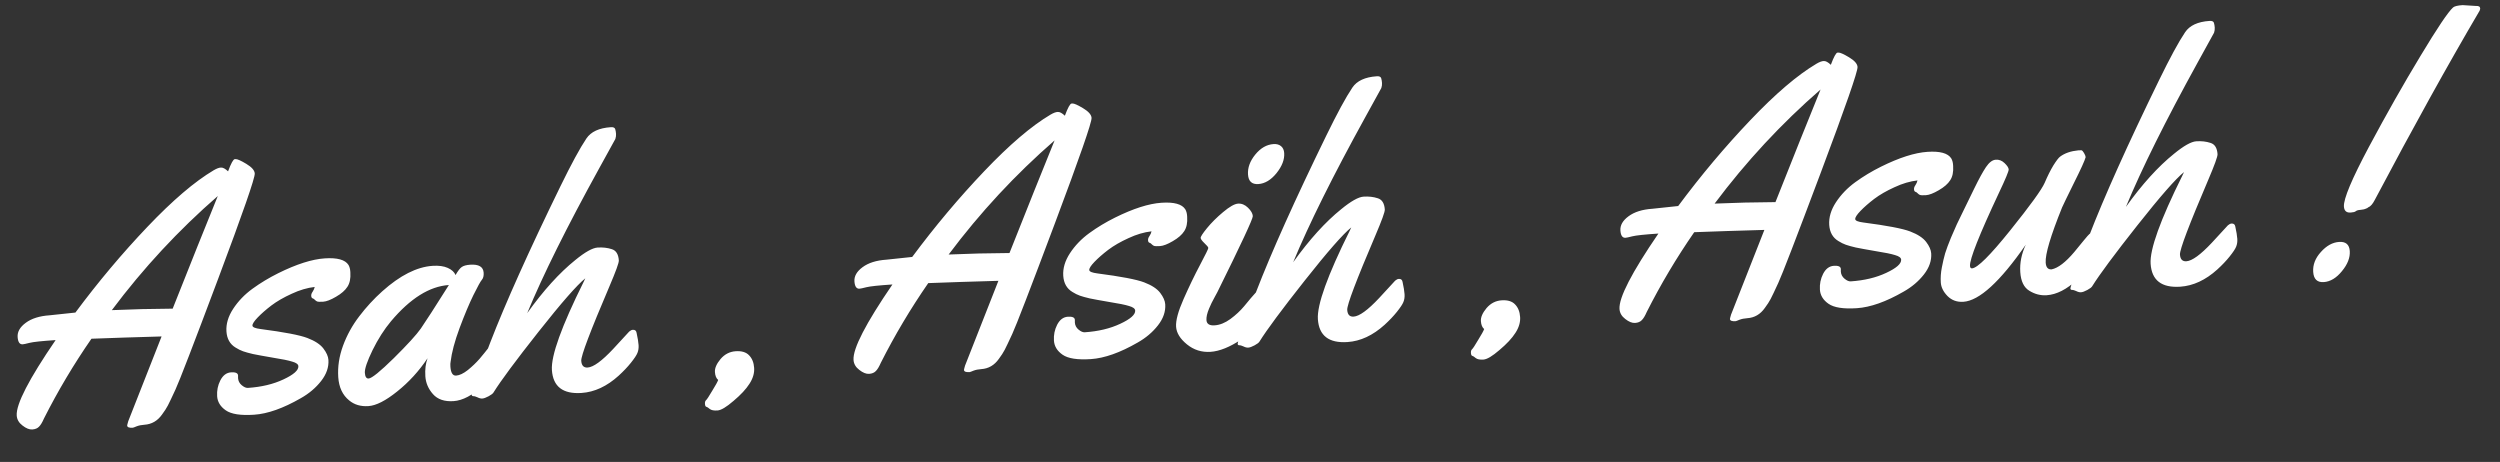 <svg width="460" height="85" viewBox="0 0 460 85" fill="none" xmlns="http://www.w3.org/2000/svg">
<rect x="0" y="0" width="460" height="85" fill="#333333" stroke="none"/>
<path d="M41.963 31.529C42.512 30.051 42.922 29.304 43.192 29.286L43.348 29.276C43.66 29.255 44.316 29.545 45.316 30.147C46.317 30.748 46.837 31.34 46.875 31.922C46.929 32.733 44.686 39.188 40.145 51.286C35.604 63.385 32.986 70.178 32.291 71.665C31.616 73.129 31.149 74.11 30.89 74.608C30.631 75.105 30.271 75.662 29.811 76.277C28.99 77.438 27.914 78.063 26.584 78.151C26.044 78.187 25.57 78.281 25.162 78.434C24.756 78.607 24.511 78.696 24.428 78.702C23.763 78.746 23.42 78.612 23.399 78.3C23.395 78.238 23.461 77.972 23.597 77.504C23.755 77.055 25.8 71.856 29.732 61.907C24.835 62.044 20.532 62.184 16.826 62.326C13.568 67.032 10.657 71.923 8.092 77C7.784 77.71 7.483 78.21 7.189 78.501C6.897 78.812 6.481 78.986 5.94 79.022C5.4 79.058 4.799 78.816 4.138 78.296C3.478 77.797 3.124 77.184 3.076 76.457C2.938 74.378 5.324 69.751 10.234 62.576C7.718 62.743 6.122 62.912 5.444 63.083C4.787 63.252 4.365 63.342 4.178 63.355C3.617 63.392 3.305 62.943 3.243 62.007C3.18 61.051 3.675 60.183 4.73 59.403C5.804 58.601 7.277 58.138 9.148 58.013C9.293 58.004 9.552 57.976 9.925 57.93C11.21 57.782 12.526 57.642 13.875 57.511C18.053 51.888 22.464 46.636 27.109 41.755C31.754 36.874 35.824 33.398 39.319 31.328C39.882 30.999 40.33 30.833 40.664 30.832C41.018 30.808 41.451 31.041 41.963 31.529ZM40.073 36.07C32.868 42.333 26.37 49.331 20.579 57.066C24.264 56.904 27.995 56.813 31.773 56.791C35.027 48.578 37.793 41.671 40.073 36.07ZM43.802 69.083L43.804 69.584C43.838 70.104 44.065 70.537 44.485 70.885C44.905 71.233 45.281 71.396 45.614 71.374C48.108 71.208 50.287 70.688 52.15 69.812C54.033 68.935 54.95 68.123 54.9 67.374C54.877 67.021 54.503 66.743 53.78 66.541C53.076 66.316 51.88 66.072 50.192 65.808C48.524 65.522 47.309 65.3 46.546 65.142C45.783 64.963 45.177 64.795 44.728 64.637C44.279 64.479 43.815 64.249 43.335 63.946C42.312 63.325 41.756 62.339 41.666 60.988C41.575 59.616 41.984 58.232 42.894 56.835C43.822 55.416 45.014 54.178 46.468 53.121C47.922 52.064 49.498 51.114 51.195 50.27C54.551 48.606 57.403 47.696 59.752 47.54C62.059 47.387 63.516 47.791 64.123 48.753C64.313 49.095 64.422 49.485 64.451 49.921L64.466 50.14C64.539 51.241 64.357 52.12 63.921 52.775C63.505 53.429 62.804 54.04 61.819 54.606C60.854 55.172 60.07 55.474 59.468 55.514C58.886 55.553 58.509 55.536 58.337 55.464C58.186 55.391 58.054 55.295 57.942 55.177C57.828 55.038 57.686 54.944 57.516 54.892C57.366 54.84 57.283 54.688 57.266 54.439C57.25 54.19 57.337 53.933 57.529 53.67C57.718 53.386 57.845 53.096 57.909 52.799C56.541 52.953 55.128 53.37 53.67 54.052C52.211 54.712 50.964 55.432 49.93 56.211C48.917 56.988 48.078 57.722 47.415 58.414C46.751 59.105 46.429 59.607 46.45 59.919C46.469 60.209 46.963 60.417 47.932 60.54C52.291 61.107 55.168 61.657 56.56 62.191C57.953 62.724 58.935 63.369 59.507 64.124C60.08 64.88 60.387 65.579 60.43 66.224C60.518 67.554 60.072 68.847 59.09 70.103C58.109 71.358 56.864 72.412 55.354 73.264C52.117 75.128 49.251 76.144 46.756 76.309C44.282 76.474 42.542 76.203 41.535 75.498C40.55 74.811 40.022 73.949 39.953 72.909C39.884 71.87 40.081 70.896 40.542 69.989C41.023 69.059 41.679 68.566 42.511 68.511C43.343 68.456 43.773 68.647 43.802 69.083ZM86.513 48.706C88.093 48.6 88.919 49.089 88.991 50.169C89.029 50.751 88.922 51.187 88.67 51.475C88.418 51.763 87.896 52.706 87.104 54.304C86.332 55.879 85.485 57.898 84.563 60.361C83.66 62.801 83.109 64.873 82.909 66.578C82.861 66.79 82.849 67.083 82.874 67.457C82.95 68.6 83.299 69.151 83.923 69.11C84.547 69.068 85.265 68.728 86.079 68.09C86.891 67.43 87.608 66.746 88.229 66.036C88.848 65.306 89.446 64.567 90.023 63.819C90.621 63.069 90.978 62.638 91.096 62.526C91.214 62.413 91.397 62.349 91.647 62.333C92.042 62.306 92.301 62.592 92.424 63.189C92.547 63.786 92.63 64.407 92.673 65.052C92.716 65.696 92.683 66.147 92.575 66.405C92.051 67.63 90.815 69.142 88.868 70.942C86.941 72.74 85.136 73.696 83.452 73.808C81.789 73.918 80.529 73.49 79.671 72.524C78.814 71.558 78.344 70.462 78.263 69.235C78.18 67.988 78.315 66.883 78.669 65.92C77.093 68.28 75.234 70.314 73.092 72.022C70.972 73.729 69.205 74.629 67.791 74.723C66.378 74.817 65.195 74.468 64.245 73.675C63.031 72.691 62.362 71.263 62.238 69.392C62.112 67.501 62.402 65.581 63.108 63.634C63.833 61.665 64.83 59.856 66.098 58.205C67.365 56.534 68.777 55 70.333 53.602C73.605 50.67 76.695 49.108 79.605 48.914C80.728 48.84 81.655 48.966 82.387 49.293C83.118 49.62 83.596 50.058 83.821 50.607C84.27 49.825 84.654 49.33 84.975 49.121C85.314 48.89 85.827 48.751 86.513 48.706ZM82.596 52.442C79.041 52.678 75.493 54.898 71.952 59.1C70.694 60.604 69.56 62.381 68.548 64.432C67.556 66.481 67.085 67.87 67.133 68.597C67.182 69.325 67.414 69.675 67.829 69.647C68.412 69.608 69.957 68.357 72.466 65.894C74.973 63.41 76.628 61.598 77.429 60.459C78.305 59.19 80.027 56.517 82.596 52.442ZM117.13 61.234C117.339 62.18 117.462 62.934 117.5 63.495C117.536 64.036 117.463 64.521 117.283 64.951C117.122 65.358 116.724 65.959 116.088 66.752C115.471 67.524 114.719 68.316 113.834 69.126C111.667 71.087 109.389 72.146 106.998 72.305C103.568 72.533 101.753 71.13 101.551 68.095C101.375 65.455 103.323 60.043 107.393 51.859C107.54 51.557 107.641 51.341 107.695 51.212C106.169 52.441 103.306 55.711 99.108 61.022C94.928 66.311 92.159 70.045 90.801 72.223C90.689 72.418 90.391 72.647 89.907 72.909C89.423 73.171 89.036 73.311 88.745 73.33C88.475 73.348 88.177 73.274 87.853 73.108C87.51 72.964 87.296 72.894 87.213 72.9C86.943 72.918 86.801 72.833 86.789 72.646C86.778 72.48 87.089 71.509 87.723 69.734C88.334 67.939 89.157 65.713 90.192 63.056C93.024 55.727 97.326 46.149 103.096 34.324C105.117 30.181 106.717 27.235 107.895 25.486C108.731 24.241 110.23 23.546 112.392 23.402C112.849 23.372 113.118 23.49 113.198 23.756C113.279 24.022 113.329 24.311 113.35 24.623C113.371 24.934 113.329 25.25 113.225 25.57L110.235 31C104.31 41.749 99.899 50.624 97.003 57.623C99.983 53.458 102.93 50.203 105.843 47.859C107.645 46.382 109.014 45.613 109.949 45.55C110.905 45.487 111.778 45.586 112.568 45.846C113.357 46.086 113.789 46.778 113.865 47.921C113.893 48.337 113.319 49.92 112.145 52.67C108.622 60.922 106.89 65.495 106.95 66.389C107.008 67.262 107.4 67.674 108.128 67.626C109.188 67.556 110.752 66.418 112.818 64.214C114.378 62.544 115.361 61.477 115.769 61.011C116.006 60.807 116.228 60.699 116.436 60.685C116.831 60.659 117.062 60.842 117.13 61.234ZM135.364 64.626C136.466 64.552 137.286 64.801 137.825 65.37C138.385 65.939 138.697 66.711 138.762 67.688C138.827 68.665 138.537 69.645 137.893 70.627C137.269 71.609 136.294 72.655 134.969 73.766C133.666 74.896 132.682 75.484 132.017 75.528C131.352 75.572 130.876 75.478 130.589 75.247C130.323 75.014 130.116 74.882 129.968 74.85C129.819 74.818 129.734 74.636 129.712 74.303C129.691 73.991 129.76 73.767 129.918 73.632C130.076 73.496 130.455 72.917 131.055 71.896C131.678 70.894 132.041 70.233 132.145 69.913C131.792 69.624 131.592 69.136 131.547 68.45C131.5 67.743 131.844 66.948 132.578 66.064C133.334 65.178 134.262 64.699 135.364 64.626ZM195.936 21.294C196.485 19.817 196.895 19.07 197.165 19.052L197.321 19.041C197.633 19.02 198.289 19.311 199.289 19.913C200.29 20.514 200.809 21.106 200.848 21.688C200.902 22.499 198.658 28.953 194.117 41.052C189.576 53.151 186.959 59.944 186.264 61.43C185.589 62.895 185.122 63.876 184.862 64.374C184.603 64.871 184.243 65.427 183.783 66.043C182.963 67.204 181.887 67.829 180.557 67.917C180.016 67.953 179.542 68.047 179.135 68.199C178.729 68.373 178.484 68.462 178.401 68.467C177.736 68.511 177.393 68.378 177.372 68.066C177.368 68.004 177.434 67.738 177.57 67.27C177.728 66.821 179.773 61.622 183.705 51.672C178.808 51.81 174.505 51.95 170.798 52.092C167.541 56.797 164.629 61.689 162.065 66.766C161.757 67.475 161.456 67.975 161.162 68.266C160.87 68.578 160.453 68.752 159.913 68.788C159.372 68.824 158.772 68.582 158.111 68.062C157.451 67.563 157.097 66.95 157.049 66.222C156.911 64.144 159.297 59.517 164.207 52.342C161.691 52.509 160.095 52.678 159.417 52.848C158.76 53.017 158.338 53.108 158.151 53.12C157.59 53.158 157.278 52.709 157.216 51.773C157.152 50.817 157.648 49.949 158.703 49.169C159.777 48.367 161.249 47.903 163.12 47.779C163.266 47.769 163.525 47.742 163.898 47.696C165.182 47.548 166.499 47.408 167.847 47.277C172.025 41.654 176.437 36.402 181.082 31.521C185.726 26.639 189.796 23.164 193.292 21.094C193.855 20.765 194.303 20.599 194.637 20.598C194.99 20.574 195.423 20.806 195.936 21.294ZM194.046 25.836C186.841 32.098 180.343 39.097 174.551 46.831C178.236 46.67 181.968 46.578 185.745 46.557C188.999 38.344 191.766 31.437 194.046 25.836ZM197.774 58.849L197.776 59.35C197.811 59.869 198.038 60.303 198.458 60.651C198.878 60.999 199.254 61.162 199.587 61.14C202.081 60.974 204.26 60.453 206.122 59.578C208.006 58.701 208.923 57.889 208.873 57.14C208.85 56.787 208.476 56.509 207.753 56.306C207.049 56.082 205.853 55.838 204.165 55.574C202.497 55.288 201.281 55.066 200.519 54.908C199.756 54.729 199.149 54.561 198.7 54.403C198.251 54.245 197.787 54.014 197.308 53.712C196.285 53.091 195.729 52.105 195.639 50.754C195.548 49.382 195.957 47.998 196.866 46.601C197.795 45.182 198.987 43.944 200.44 42.887C201.894 41.83 203.47 40.879 205.168 40.036C208.523 38.372 211.376 37.462 213.725 37.306C216.032 37.153 217.489 37.557 218.096 38.519C218.286 38.861 218.395 39.251 218.424 39.687L218.439 39.905C218.512 41.007 218.33 41.886 217.893 42.541C217.478 43.195 216.777 43.805 215.792 44.372C214.827 44.937 214.043 45.24 213.44 45.28C212.858 45.319 212.481 45.302 212.309 45.23C212.158 45.156 212.027 45.061 211.915 44.943C211.801 44.804 211.659 44.709 211.489 44.658C211.339 44.605 211.256 44.454 211.239 44.205C211.223 43.955 211.31 43.699 211.501 43.436C211.691 43.152 211.818 42.861 211.882 42.565C210.514 42.718 209.101 43.136 207.643 43.817C206.184 44.478 204.937 45.198 203.903 45.977C202.89 46.754 202.051 47.488 201.387 48.179C200.723 48.871 200.402 49.372 200.422 49.684C200.442 49.975 200.936 50.182 201.905 50.306C206.264 50.872 209.14 51.422 210.533 51.956C211.926 52.49 212.908 53.135 213.48 53.89C214.052 54.645 214.36 55.345 214.403 55.99C214.491 57.32 214.045 58.613 213.063 59.868C212.082 61.124 210.836 62.177 209.327 63.029C206.09 64.894 203.223 65.909 200.729 66.075C198.255 66.239 196.515 65.969 195.507 65.263C194.522 64.577 193.995 63.714 193.926 62.675C193.857 61.636 194.053 60.662 194.515 59.754C194.996 58.825 195.652 58.332 196.484 58.277C197.315 58.222 197.745 58.412 197.774 58.849ZM236.293 28.164C236.372 29.349 235.9 30.581 234.879 31.86C233.856 33.118 232.741 33.787 231.536 33.867C230.351 33.946 229.717 33.362 229.634 32.114C229.551 30.867 229.992 29.648 230.957 28.456C231.941 27.242 233.067 26.593 234.335 26.509C234.896 26.472 235.354 26.598 235.707 26.888C236.06 27.177 236.256 27.603 236.293 28.164ZM233.051 55.721C233.092 56.345 233.06 56.796 232.953 57.074C232.073 59.221 230.563 61.012 228.424 62.449C226.285 63.865 224.393 64.627 222.751 64.737C221.109 64.846 219.659 64.389 218.401 63.366C217.143 62.343 216.476 61.26 216.4 60.116C216.324 58.973 216.785 57.272 217.783 55.013C218.781 52.755 219.79 50.662 220.811 48.736C221.831 46.81 222.336 45.774 222.327 45.629C222.316 45.462 222.077 45.165 221.61 44.737C221.164 44.307 220.934 43.988 220.92 43.781C220.905 43.552 221.293 42.952 222.084 41.981C222.895 40.987 223.884 40.003 225.051 39.027C226.238 38.03 227.153 37.51 227.797 37.467C228.463 37.422 229.074 37.674 229.633 38.222C230.191 38.769 230.486 39.282 230.518 39.76C230.55 40.238 228.375 44.903 223.994 53.755C223.94 53.884 223.782 54.176 223.52 54.632C223.278 55.066 223.083 55.434 222.936 55.736C222.808 56.016 222.654 56.36 222.472 56.769C222.112 57.628 221.95 58.338 221.987 58.899C222.034 59.606 222.536 59.928 223.492 59.864C224.448 59.8 225.414 59.413 226.39 58.701C227.385 57.966 228.231 57.179 228.927 56.34C230.741 54.11 231.783 52.987 232.054 52.969C232.594 52.933 232.927 53.85 233.051 55.721ZM258.069 51.866C258.278 52.812 258.401 53.566 258.439 54.127C258.475 54.668 258.402 55.153 258.222 55.583C258.061 55.99 257.663 56.591 257.027 57.385C256.41 58.156 255.658 58.947 254.773 59.758C252.606 61.718 250.328 62.778 247.937 62.937C244.507 63.165 242.692 61.762 242.49 58.727C242.314 56.087 244.262 50.675 248.332 42.491C248.479 42.189 248.58 41.973 248.634 41.844C247.108 43.073 244.245 46.343 240.047 51.654C235.867 56.943 233.098 60.677 231.74 62.855C231.628 63.05 231.33 63.279 230.846 63.541C230.362 63.803 229.975 63.943 229.684 63.962C229.414 63.98 229.116 63.906 228.792 63.74C228.449 63.596 228.235 63.526 228.152 63.532C227.882 63.55 227.74 63.465 227.728 63.278C227.717 63.112 228.028 62.141 228.662 60.366C229.273 58.572 230.096 56.345 231.131 53.688C233.963 46.359 238.265 36.782 244.035 24.956C246.056 20.813 247.656 17.867 248.834 16.118C249.67 14.873 251.169 14.178 253.331 14.034C253.788 14.004 254.057 14.122 254.137 14.388C254.218 14.654 254.268 14.943 254.289 15.255C254.31 15.566 254.268 15.882 254.164 16.203L251.174 21.631C245.249 32.382 240.838 41.256 237.942 48.255C240.922 44.09 243.869 40.835 246.782 38.491C248.584 37.014 249.953 36.245 250.888 36.182C251.844 36.119 252.717 36.218 253.507 36.478C254.296 36.718 254.728 37.41 254.804 38.553C254.832 38.969 254.258 40.552 253.084 43.303C249.561 51.554 247.829 56.127 247.889 57.021C247.947 57.894 248.339 58.306 249.067 58.258C250.127 58.188 251.691 57.05 253.757 54.846C255.317 53.176 256.3 52.109 256.708 51.643C256.945 51.439 257.167 51.331 257.375 51.317C257.77 51.291 258.001 51.474 258.069 51.866ZM276.303 55.258C277.405 55.184 278.225 55.433 278.764 56.002C279.324 56.571 279.636 57.343 279.701 58.32C279.766 59.297 279.476 60.277 278.832 61.26C278.208 62.24 277.233 63.287 275.908 64.398C274.605 65.528 273.621 66.116 272.956 66.16C272.291 66.204 271.815 66.111 271.528 65.879C271.262 65.646 271.055 65.514 270.907 65.482C270.758 65.45 270.673 65.268 270.651 64.935C270.63 64.623 270.699 64.4 270.857 64.264C271.015 64.128 271.394 63.549 271.994 62.528C272.617 61.526 272.98 60.865 273.084 60.545C272.731 60.256 272.531 59.768 272.486 59.082C272.439 58.375 272.783 57.58 273.517 56.696C274.273 55.81 275.201 55.331 276.303 55.258ZM336.875 11.926C337.424 10.449 337.834 9.702 338.104 9.684L338.26 9.673C338.572 9.653 339.228 9.943 340.228 10.545C341.229 11.146 341.748 11.738 341.787 12.32C341.841 13.131 339.597 19.585 335.056 31.684C330.515 43.783 327.898 50.575 327.203 52.062C326.528 53.527 326.061 54.508 325.801 55.006C325.542 55.503 325.182 56.059 324.722 56.675C323.902 57.836 322.826 58.461 321.496 58.549C320.955 58.585 320.481 58.679 320.074 58.831C319.668 59.005 319.423 59.094 319.34 59.099C318.675 59.144 318.332 59.01 318.311 58.698C318.307 58.636 318.373 58.37 318.509 57.902C318.667 57.453 320.712 52.254 324.644 42.304C319.747 42.442 315.444 42.582 311.737 42.724C308.48 47.429 305.568 52.321 303.004 57.398C302.696 58.107 302.395 58.608 302.101 58.898C301.809 59.21 301.392 59.384 300.852 59.42C300.311 59.456 299.711 59.214 299.05 58.694C298.39 58.195 298.036 57.582 297.988 56.854C297.85 54.776 300.236 50.149 305.146 42.974C302.63 43.141 301.034 43.31 300.356 43.48C299.699 43.649 299.277 43.74 299.09 43.752C298.529 43.79 298.217 43.341 298.155 42.405C298.091 41.449 298.587 40.581 299.642 39.801C300.716 38.999 302.188 38.535 304.059 38.411C304.205 38.401 304.464 38.374 304.837 38.328C306.121 38.18 307.438 38.04 308.786 37.909C312.964 32.286 317.376 27.034 322.021 22.153C326.665 17.271 330.735 13.796 334.231 11.726C334.794 11.396 335.242 11.231 335.576 11.23C335.929 11.206 336.362 11.438 336.875 11.926ZM334.985 16.468C327.78 22.73 321.282 29.729 315.49 37.463C319.175 37.302 322.907 37.211 326.684 37.189C329.938 28.976 332.705 22.069 334.985 16.468ZM338.713 49.481L338.715 49.982C338.75 50.502 338.977 50.935 339.397 51.283C339.817 51.631 340.193 51.794 340.526 51.772C343.02 51.606 345.199 51.086 347.061 50.21C348.945 49.333 349.862 48.521 349.812 47.772C349.789 47.419 349.415 47.141 348.692 46.938C347.988 46.714 346.792 46.47 345.104 46.206C343.436 45.92 342.22 45.698 341.458 45.54C340.695 45.361 340.088 45.193 339.639 45.035C339.19 44.877 338.726 44.646 338.247 44.344C337.224 43.723 336.668 42.737 336.578 41.386C336.487 40.014 336.896 38.63 337.805 37.233C338.734 35.814 339.926 34.576 341.379 33.519C342.833 32.462 344.409 31.511 346.107 30.668C349.462 29.004 352.315 28.094 354.664 27.938C356.971 27.785 358.428 28.189 359.035 29.151C359.225 29.493 359.334 29.883 359.363 30.319L359.378 30.537C359.451 31.639 359.269 32.518 358.832 33.173C358.417 33.827 357.716 34.437 356.731 35.004C355.766 35.569 354.982 35.872 354.379 35.912C353.797 35.951 353.42 35.934 353.248 35.862C353.097 35.788 352.966 35.693 352.854 35.575C352.74 35.436 352.598 35.341 352.428 35.29C352.278 35.237 352.195 35.086 352.178 34.837C352.162 34.587 352.249 34.331 352.44 34.068C352.63 33.784 352.757 33.493 352.821 33.197C351.453 33.35 350.04 33.768 348.582 34.45C347.123 35.11 345.876 35.83 344.842 36.608C343.829 37.386 342.99 38.12 342.326 38.812C341.662 39.503 341.341 40.004 341.362 40.316C341.381 40.607 341.875 40.815 342.844 40.938C347.203 41.504 350.079 42.054 351.472 42.588C352.865 43.122 353.847 43.767 354.419 44.522C354.991 45.277 355.299 45.977 355.342 46.622C355.43 47.952 354.984 49.245 354.002 50.5C353.021 51.756 351.775 52.809 350.266 53.661C347.029 55.526 344.162 56.541 341.668 56.707C339.194 56.871 337.454 56.601 336.446 55.895C335.461 55.209 334.934 54.346 334.865 53.307C334.796 52.268 334.992 51.294 335.454 50.386C335.935 49.457 336.591 48.964 337.423 48.909C338.254 48.854 338.684 49.044 338.713 49.481ZM384.968 42.836C385.363 42.81 385.622 43.095 385.746 43.693C385.869 44.29 385.952 44.911 385.995 45.555C386.038 46.2 386.005 46.651 385.897 46.908C385.371 48.112 384.146 49.624 382.221 51.443C380.294 53.242 378.416 54.202 376.587 54.323C375.464 54.398 374.402 54.124 373.4 53.502C372.4 52.9 371.844 51.757 371.732 50.074C371.62 48.39 371.957 46.707 372.743 45.027C368.017 51.834 364.189 55.335 361.258 55.53C360.094 55.608 359.121 55.255 358.338 54.471C357.576 53.687 357.166 52.858 357.108 51.985C357.048 51.091 357.112 50.168 357.299 49.216C357.485 48.243 357.688 47.374 357.909 46.608C358.15 45.84 358.504 44.887 358.972 43.75C359.46 42.611 359.822 41.783 360.059 41.266C360.296 40.749 360.673 39.972 361.189 38.936C361.724 37.877 362.413 36.464 363.256 34.696C364.119 32.926 364.836 31.615 365.406 30.763C365.995 29.889 366.591 29.431 367.194 29.392C367.795 29.331 368.341 29.534 368.832 30.003C369.322 30.471 369.578 30.862 369.599 31.173C369.619 31.485 369.016 32.935 367.789 35.522C364.168 43.237 362.398 47.708 362.48 48.935C362.5 49.246 362.625 49.395 362.854 49.38C363.851 49.313 366.192 46.986 369.875 42.398C373.558 37.811 375.671 34.893 376.215 33.646C376.757 32.378 377.291 31.309 377.818 30.439C378.366 29.568 378.779 29.029 379.057 28.822C379.912 28.181 381.045 27.792 382.456 27.657C382.685 27.642 382.862 27.64 382.988 27.653C383.114 27.665 383.272 27.832 383.46 28.154C383.648 28.475 383.749 28.73 383.761 28.917C383.613 29.511 382.884 31.115 381.576 33.728C380.288 36.34 379.572 37.818 379.427 38.162C377.312 43.397 376.305 46.784 376.407 48.322C376.465 49.195 376.827 49.61 377.492 49.565C378.687 49.319 380.077 48.256 381.665 46.375C382.245 45.69 382.815 44.994 383.374 44.289C383.953 43.582 384.312 43.172 384.451 43.058C384.588 42.924 384.76 42.85 384.968 42.836ZM411.294 41.681C411.503 42.628 411.626 43.382 411.663 43.943C411.699 44.483 411.627 44.968 411.447 45.398C411.286 45.805 410.887 46.406 410.251 47.2C409.634 47.972 408.883 48.763 407.997 49.574C405.831 51.534 403.552 52.594 401.162 52.753C397.732 52.981 395.916 51.577 395.714 48.542C395.539 45.902 397.486 40.49 401.557 32.306C401.704 32.004 401.804 31.789 401.858 31.66C400.332 32.889 397.47 36.159 393.271 41.47C389.092 46.759 386.323 50.492 384.964 52.67C384.852 52.866 384.554 53.094 384.07 53.356C383.587 53.618 383.199 53.759 382.908 53.778C382.638 53.796 382.341 53.722 382.017 53.555C381.673 53.411 381.459 53.342 381.376 53.347C381.106 53.365 380.965 53.281 380.952 53.094C380.941 52.927 381.253 51.957 381.886 50.181C382.498 48.387 383.321 46.161 384.355 43.503C387.188 36.174 391.489 26.597 397.259 14.771C399.28 10.628 400.88 7.682 402.059 5.934C402.894 4.688 404.393 3.993 406.555 3.85C407.013 3.819 407.281 3.937 407.362 4.203C407.442 4.469 407.493 4.758 407.513 5.07C407.534 5.382 407.492 5.698 407.388 6.018L404.398 11.447C398.473 22.197 394.062 31.072 391.166 38.071C394.146 33.906 397.093 30.651 400.007 28.307C401.808 26.83 403.177 26.06 404.113 25.998C405.069 25.934 405.942 26.033 406.732 26.294C407.52 26.534 407.952 27.225 408.028 28.369C408.056 28.784 407.483 30.367 406.308 33.118C402.785 41.37 401.054 45.943 401.113 46.837C401.171 47.71 401.564 48.122 402.291 48.074C403.352 48.003 404.915 46.866 406.982 44.661C408.541 42.992 409.524 41.924 409.932 41.459C410.169 41.255 410.391 41.146 410.599 41.132C410.994 41.106 411.226 41.289 411.294 41.681ZM453.121 0.942L455.543 1.095C456.063 1.06 456.333 1.209 456.356 1.542C456.36 1.604 456.327 1.742 456.258 1.955C450.442 11.842 444.011 23.45 436.962 36.781C436.574 37.537 436.176 37.992 435.769 38.144C435.748 38.145 435.728 38.157 435.709 38.179C435.689 38.201 435.65 38.235 435.59 38.281C435.55 38.305 435.489 38.33 435.407 38.356C435.104 38.501 434.744 38.588 434.328 38.615C433.913 38.643 433.626 38.725 433.468 38.861C433.31 38.996 432.992 39.08 432.514 39.112C431.744 39.163 431.334 38.794 431.281 38.004C431.189 36.611 432.73 32.938 435.904 26.985C439.098 21.01 442.247 15.456 445.351 10.322C448.454 5.168 450.458 2.184 451.365 1.372C451.621 1.147 452.207 1.003 453.121 0.942ZM425.629 50.03C425.542 48.721 426.014 47.499 427.045 46.366C428.075 45.212 429.193 44.594 430.398 44.514C431.625 44.433 432.278 44.995 432.358 46.2C432.438 47.406 431.957 48.639 430.913 49.898C429.89 51.156 428.776 51.825 427.57 51.906C426.364 51.986 425.717 51.361 425.629 50.03Z" fill="white"/>
</svg>
